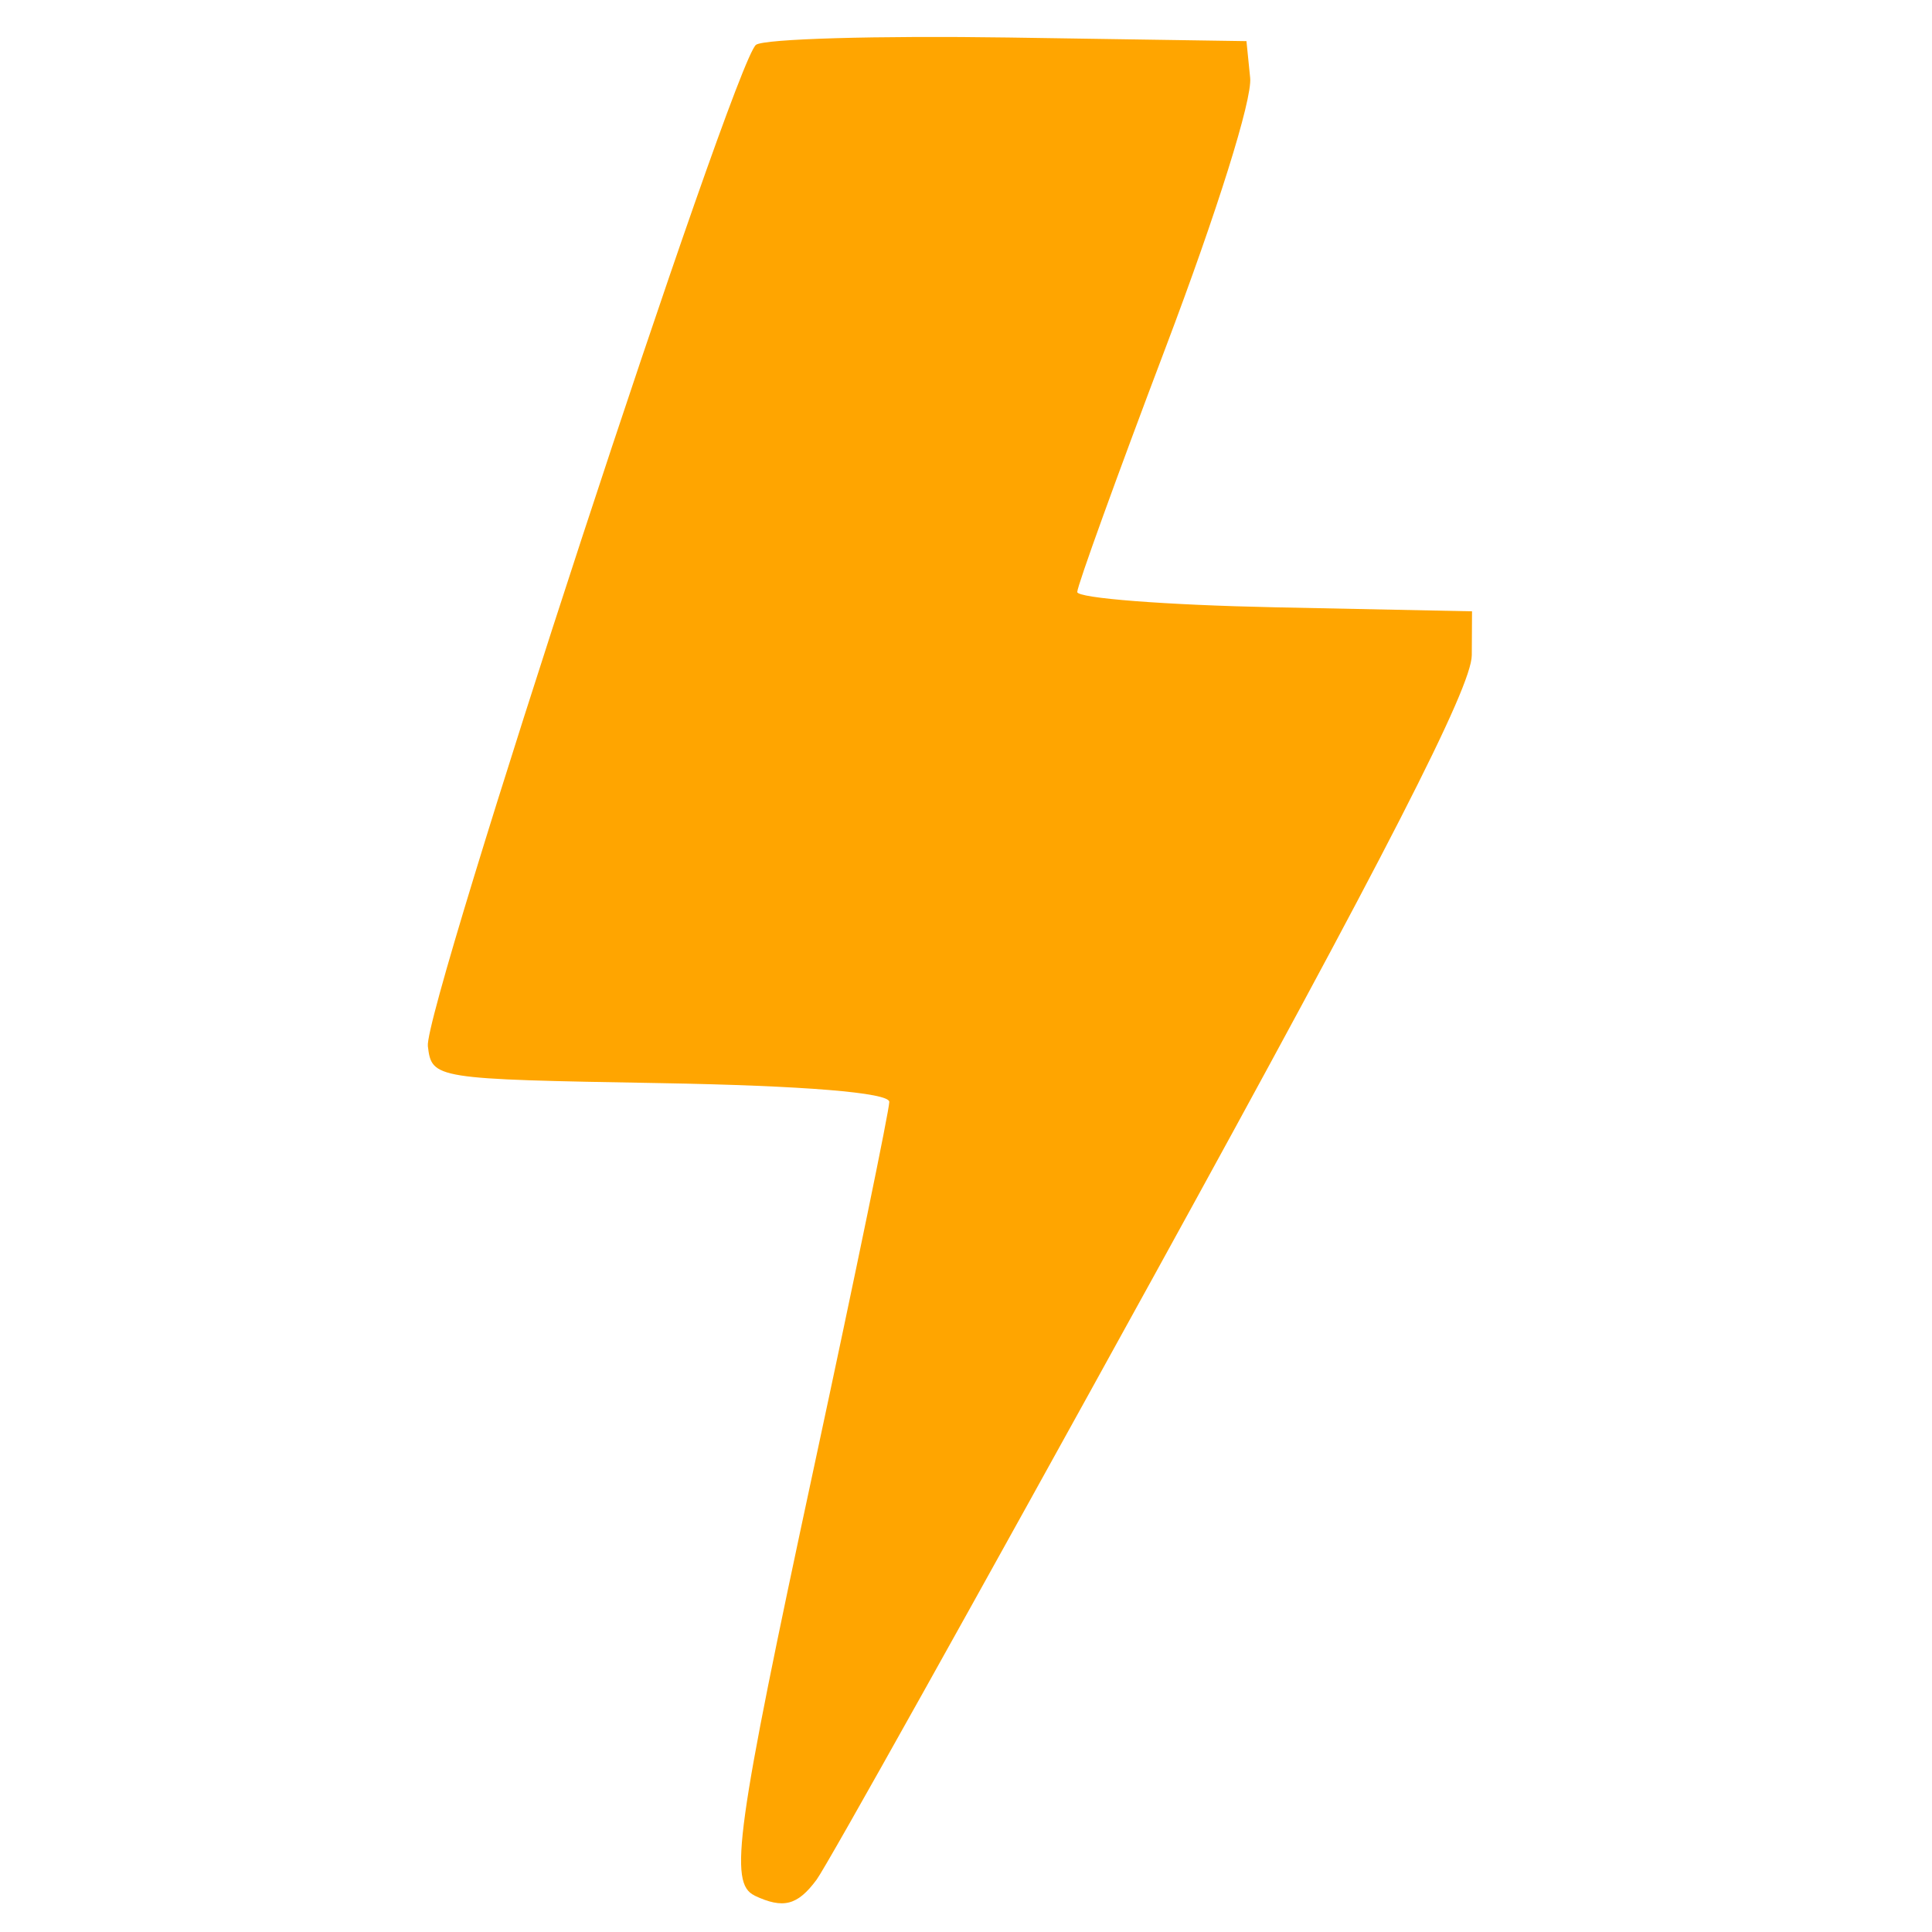 <?xml version="1.0" encoding="UTF-8" standalone="no"?>
<!-- Created with Inkscape (http://www.inkscape.org/) -->

<svg
   width="24px"
   height="24px"
   viewBox="0 0 24 24"
   version="1.1"
   id="svg363"
   inkscape:version="1.2 (dc2aedaf03, 2022-05-15)"
   sodipodi:docname="zm_flash.svg"
   xmlns:inkscape="http://www.inkscape.org/namespaces/inkscape"
   xmlns:sodipodi="http://sodipodi.sourceforge.net/DTD/sodipodi-0.dtd"
   xmlns="http://www.w3.org/2000/svg"
   xmlns:svg="http://www.w3.org/2000/svg">
  <sodipodi:namedview
     id="namedview365"
     pagecolor="#ffffff"
     bordercolor="#666666"
     borderopacity="1.0"
     inkscape:showpageshadow="2"
     inkscape:pageopacity="0.0"
     inkscape:pagecheckerboard="0"
     inkscape:deskcolor="#d1d1d1"
     inkscape:document-units="px"
     showgrid="false"
     inkscape:zoom="2.6456983"
     inkscape:cx="138.71574"
     inkscape:cy="38.93112"
     inkscape:window-width="1366"
     inkscape:window-height="705"
     inkscape:window-x="-8"
     inkscape:window-y="-8"
     inkscape:window-maximized="1"
     inkscape:current-layer="layer1" />
  <defs
     id="defs360" />
  <g
     inkscape:label="Слой 1"
     inkscape:groupmode="layer"
     id="layer1">
    <path
       style="fill:#ffa500;stroke-width:0.168"
       d="m 9.374,23.547 c -0.323,-0.152 -0.234,-0.799 0.739,-5.328 0.514,-2.391 0.934,-4.43 0.934,-4.531 0,-0.115 -1.063,-0.202 -2.841,-0.233 -2.815,-0.049 -2.842,-0.053 -2.891,-0.459 -0.056,-0.461 3.8,-12.228 4.076,-12.439 0.098,-0.075 1.508,-0.115 3.135,-0.091 l 2.958,0.045 0.046,0.457 c 0.027,0.267 -0.411,1.662 -1.051,3.352 -0.603,1.592 -1.097,2.958 -1.097,3.034 0,0.077 1.103,0.162 2.452,0.19 l 2.452,0.05 -0.003,0.545 c -0.002,0.399 -1.058,2.461 -3.953,7.719 -2.173,3.946 -4.056,7.317 -4.186,7.492 -0.237,0.32 -0.414,0.366 -0.771,0.198 z"
       id="path353" />
  </g>
</svg>
